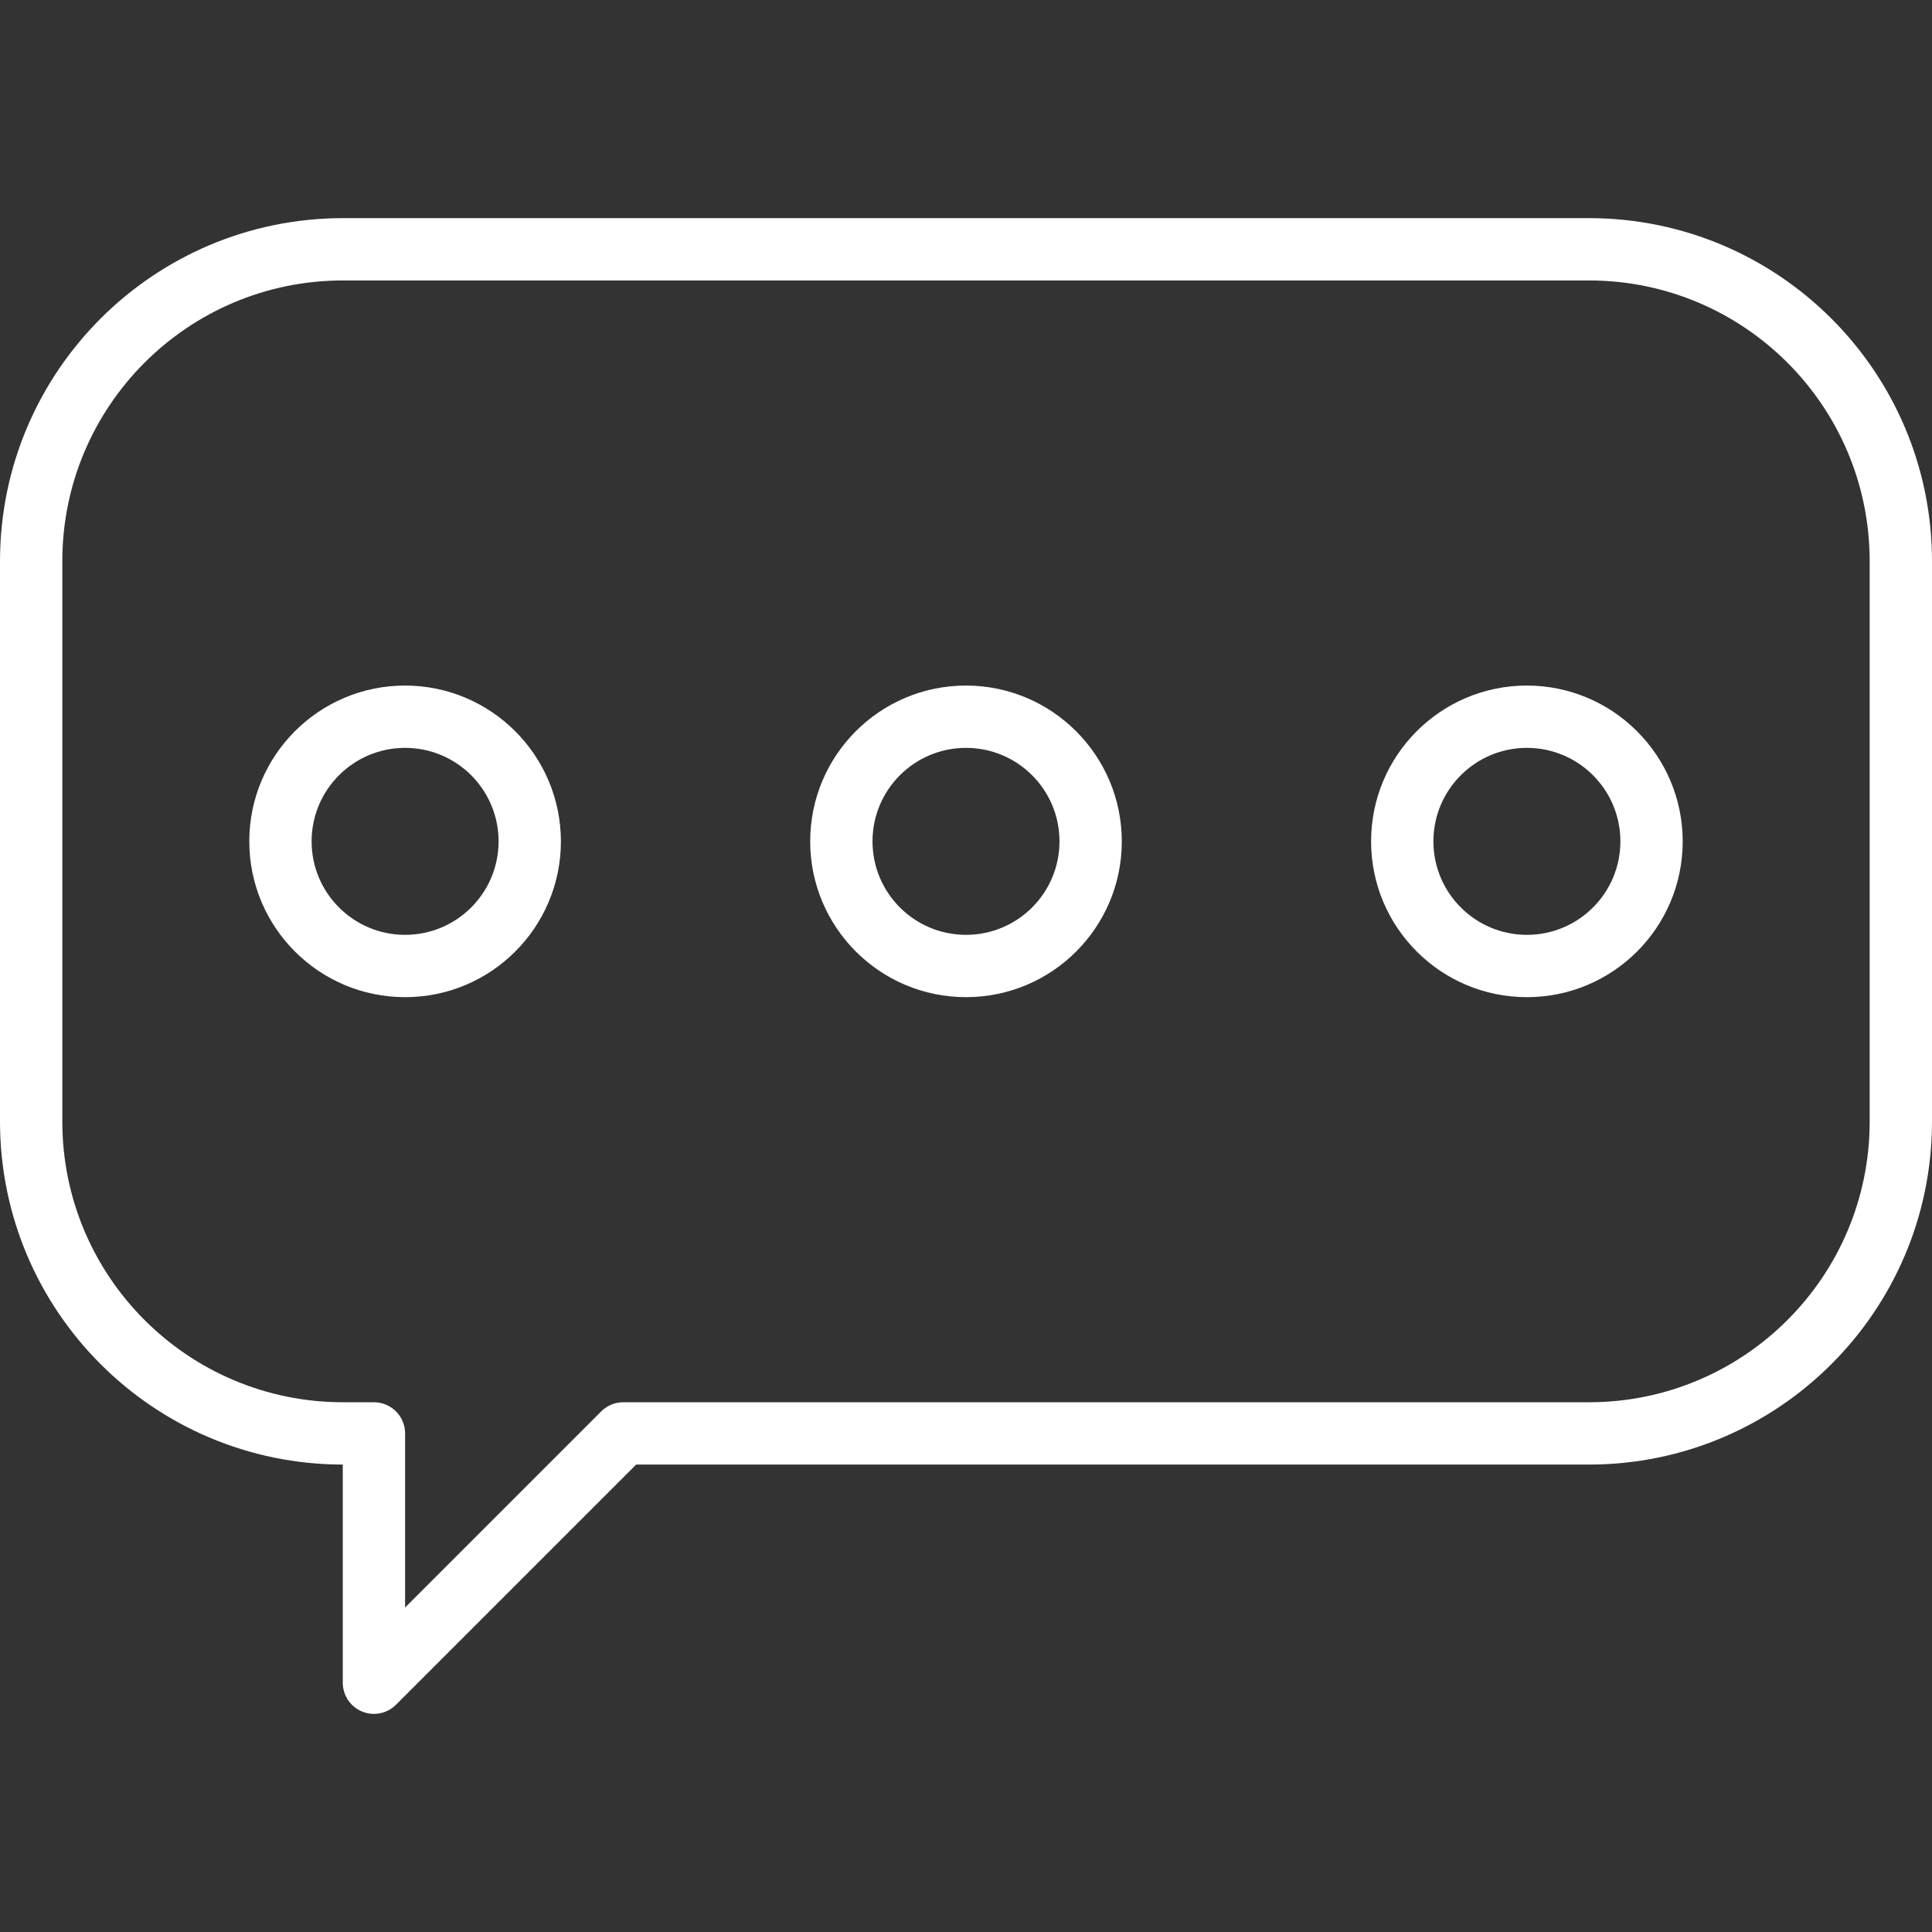 <?xml version="1.0" encoding="UTF-8"?> <svg xmlns="http://www.w3.org/2000/svg" height="512px" viewBox="0 -56 496 496" width="512px" class=""><rect x="0" y="-56" width="496" height="496" fill="#333333" stroke="none"/> <g> <g fill="#231f20"> <path d="m248 120c-22.09 0-40 17.91-40 40s17.91 40 40 40 40-17.91 40-40c-.027-22.082-17.918-39.973-40-40zm0 64c-13.254 0-24-10.746-24-24s10.746-24 24-24 24 10.746 24 24-10.746 24-24 24zm0 0" data-original="#231F20" class="active-path" data-old_color="#231F20" fill="#FFFFFF"></path> <path d="m104 120c-22.09 0-40 17.91-40 40s17.91 40 40 40 40-17.91 40-40c-.027-22.082-17.918-39.973-40-40zm0 64c-13.254 0-24-10.746-24-24s10.746-24 24-24 24 10.746 24 24-10.746 24-24 24zm0 0" data-original="#231F20" class="active-path" data-old_color="#231F20" fill="#FFFFFF"></path> <path d="m392 120c-22.09 0-40 17.91-40 40s17.91 40 40 40 40-17.91 40-40c-.027-22.082-17.918-39.973-40-40zm0 64c-13.254 0-24-10.746-24-24s10.746-24 24-24 24 10.746 24 24-10.746 24-24 24zm0 0" data-original="#231F20" class="active-path" data-old_color="#231F20" fill="#FFFFFF"></path> <path d="m408 0h-320c-48.578.059-87.941 39.422-88 88v144c.059 48.578 39.422 87.941 88 88v56c0 3.234 1.949 6.152 4.938 7.391s6.43.551 8.719-1.734l61.656-61.656h244.688c48.578-.059 87.941-39.422 88-88v-144c-.059-48.578-39.422-87.941-88-88zm72 232c-.043 39.746-32.254 71.957-72 72h-248c-2.121 0-4.156.844-5.656 2.344l-50.344 50.344v-44.688c0-4.418-3.582-8-8-8h-8c-39.746-.043-71.957-32.254-72-72v-144c.043-39.746 32.254-71.957 72-72h320c39.746.043 71.957 32.254 72 72zm0 0" data-original="#231F20" class="active-path" data-old_color="#231F20" fill="#FFFFFF"></path> </g> </g> </svg> 